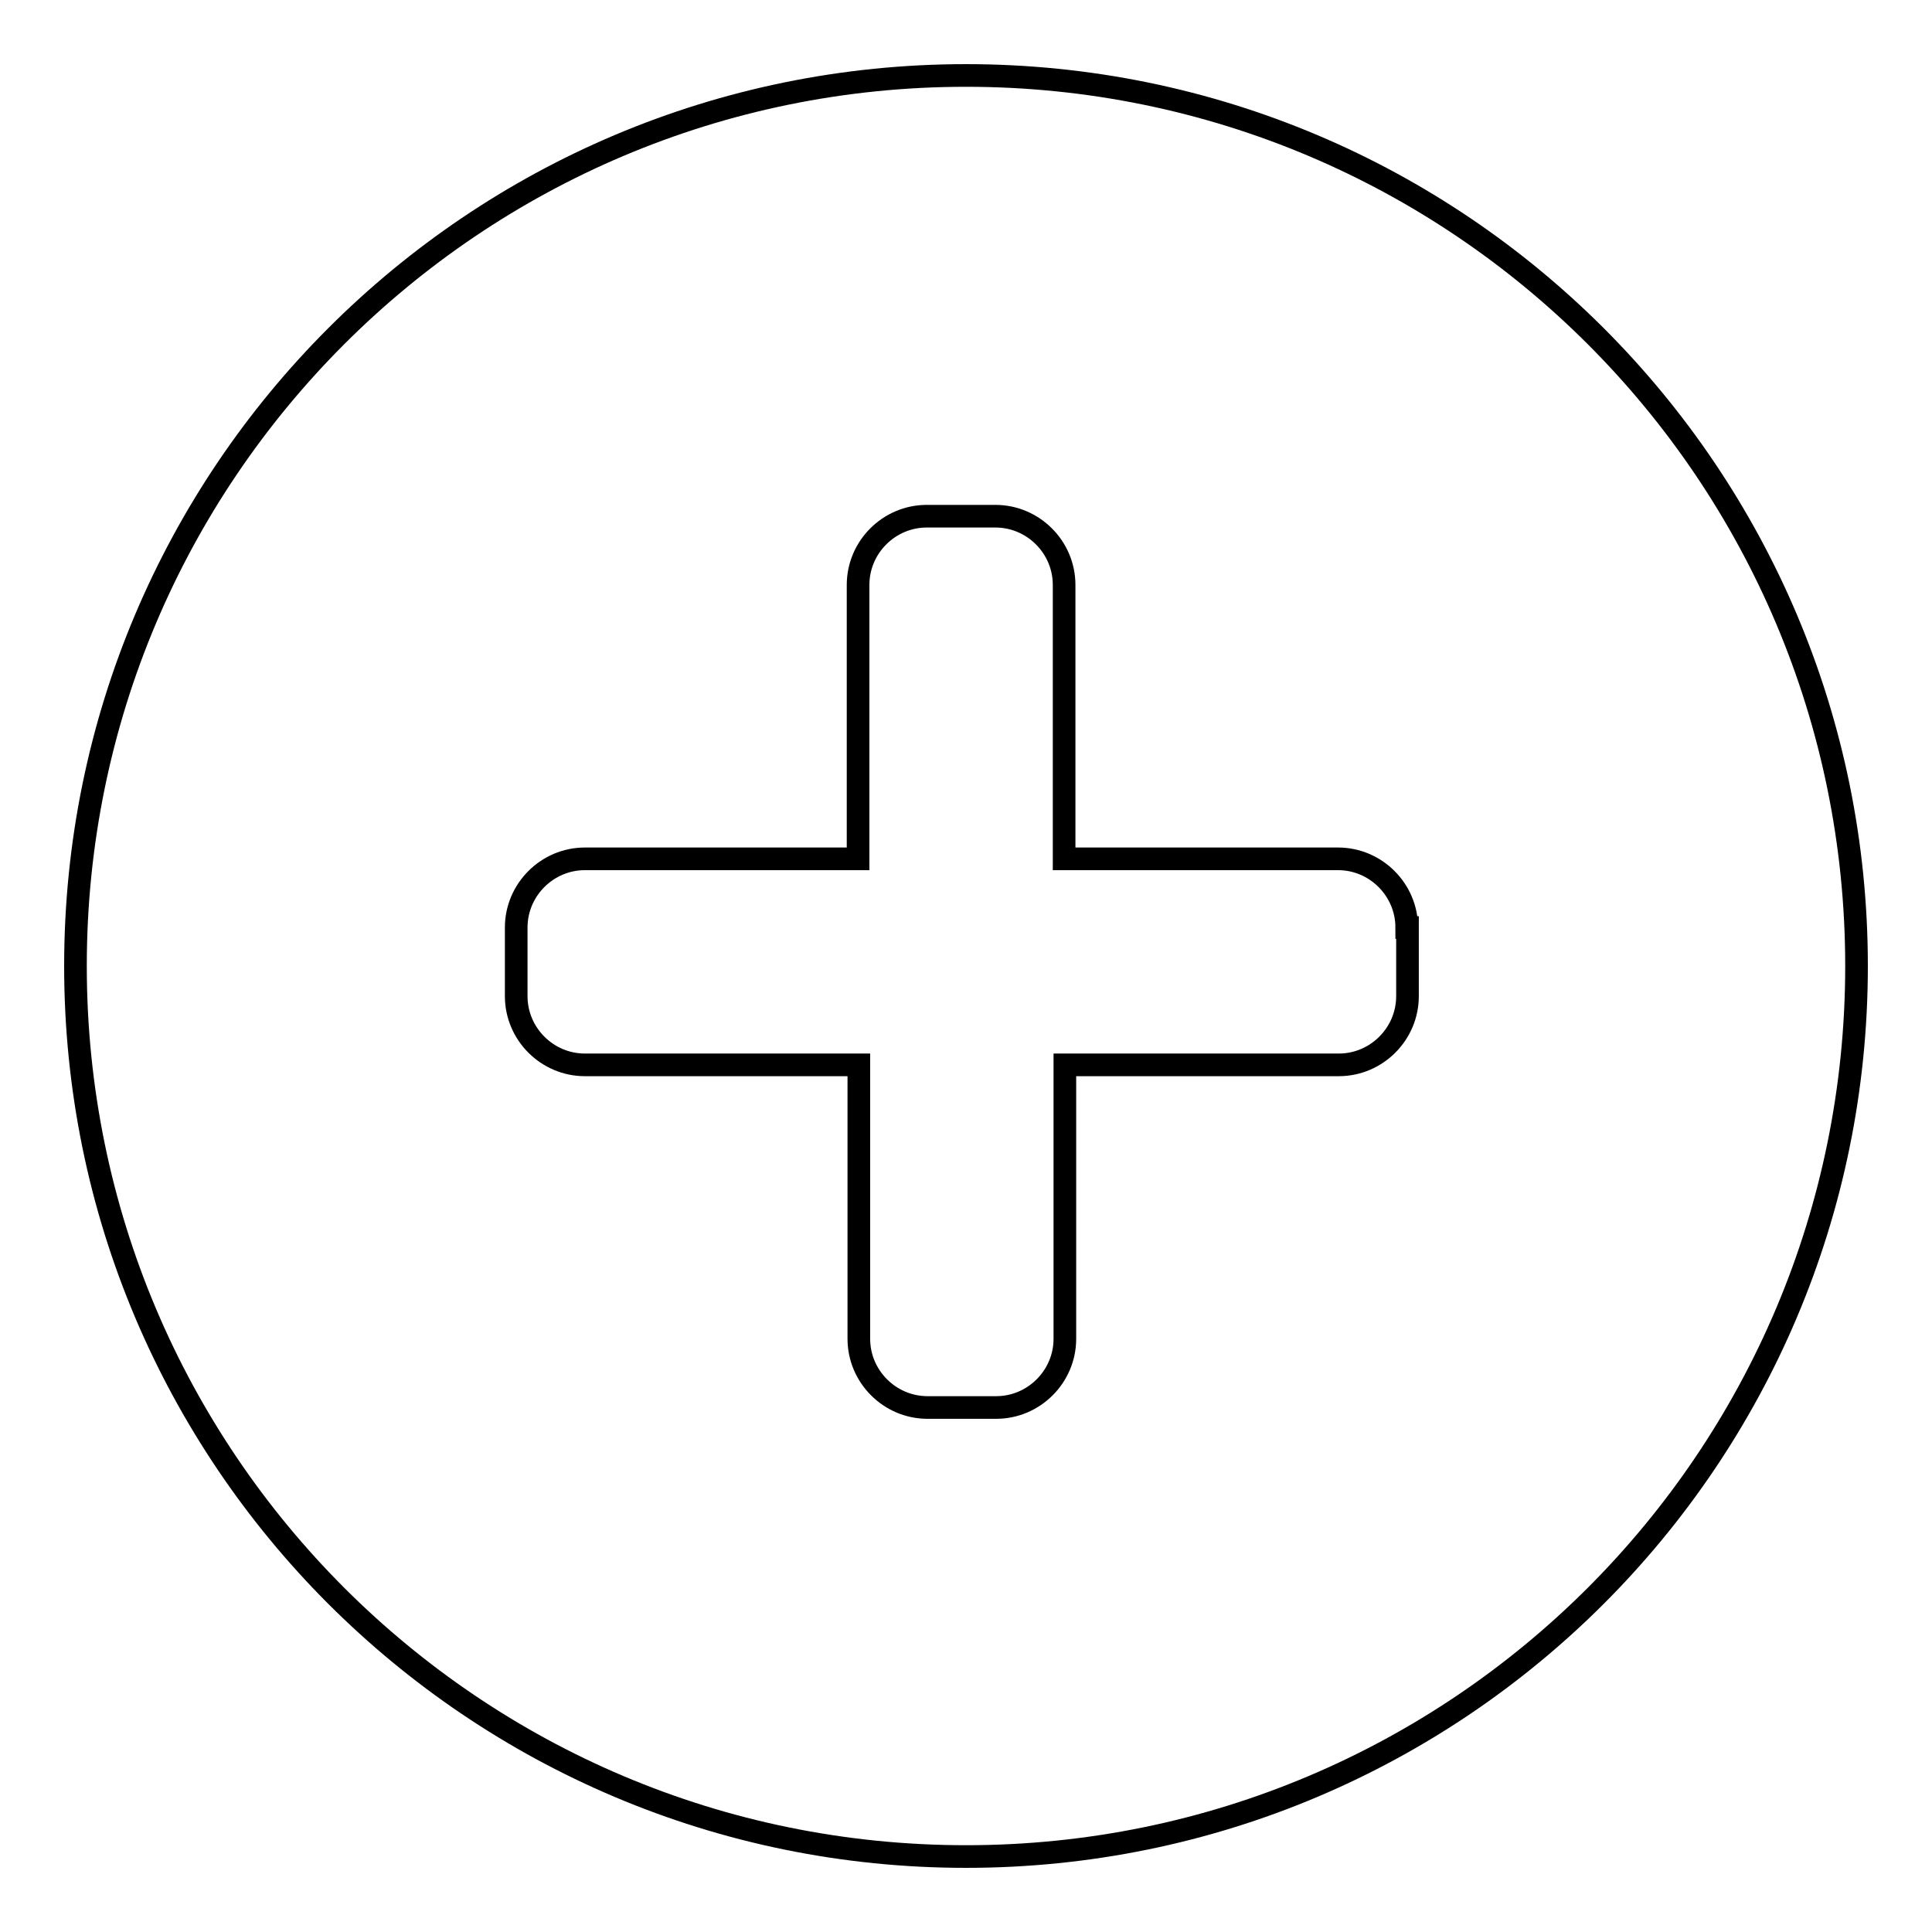 <?xml version="1.0" encoding="utf-8"?>
<!-- Svg Vector Icons : http://www.onlinewebfonts.com/icon -->
<!DOCTYPE svg PUBLIC "-//W3C//DTD SVG 1.1//EN" "http://www.w3.org/Graphics/SVG/1.1/DTD/svg11.dtd">
<svg version="1.1" xmlns="http://www.w3.org/2000/svg" xmlns:xlink="http://www.w3.org/1999/xlink" x="0px" y="0px" viewBox="0 0 256 256" enable-background="new 0 0 256 256" xml:space="preserve">
<g> <path stroke-width="3" fill-opacity="0" stroke="#000000"  d="M128,246c-65.2,0-118-52.8-118-118C10,62.8,62.8,10,128,10c65.2,0,118,52.8,118,118 C246,193.2,193.2,246,128,246z M186.4,122.9c0-5-4.1-9.1-9.1-9.1h-36.3V77.5c0-5-4.1-9.1-9.1-9.1h-9.1c-5,0-9.1,4.1-9.1,9.1v36.3 H77.5c-5,0-9.1,4.1-9.1,9.1v9.1c0,5,4.1,9.1,9.1,9.1h36.3v36.3c0,5,4.1,9.1,9.1,9.1h9.1c5,0,9.1-4.1,9.1-9.1v-36.3h36.3 c5,0,9.1-4.1,9.1-9.1V122.9z"/></g>
</svg>